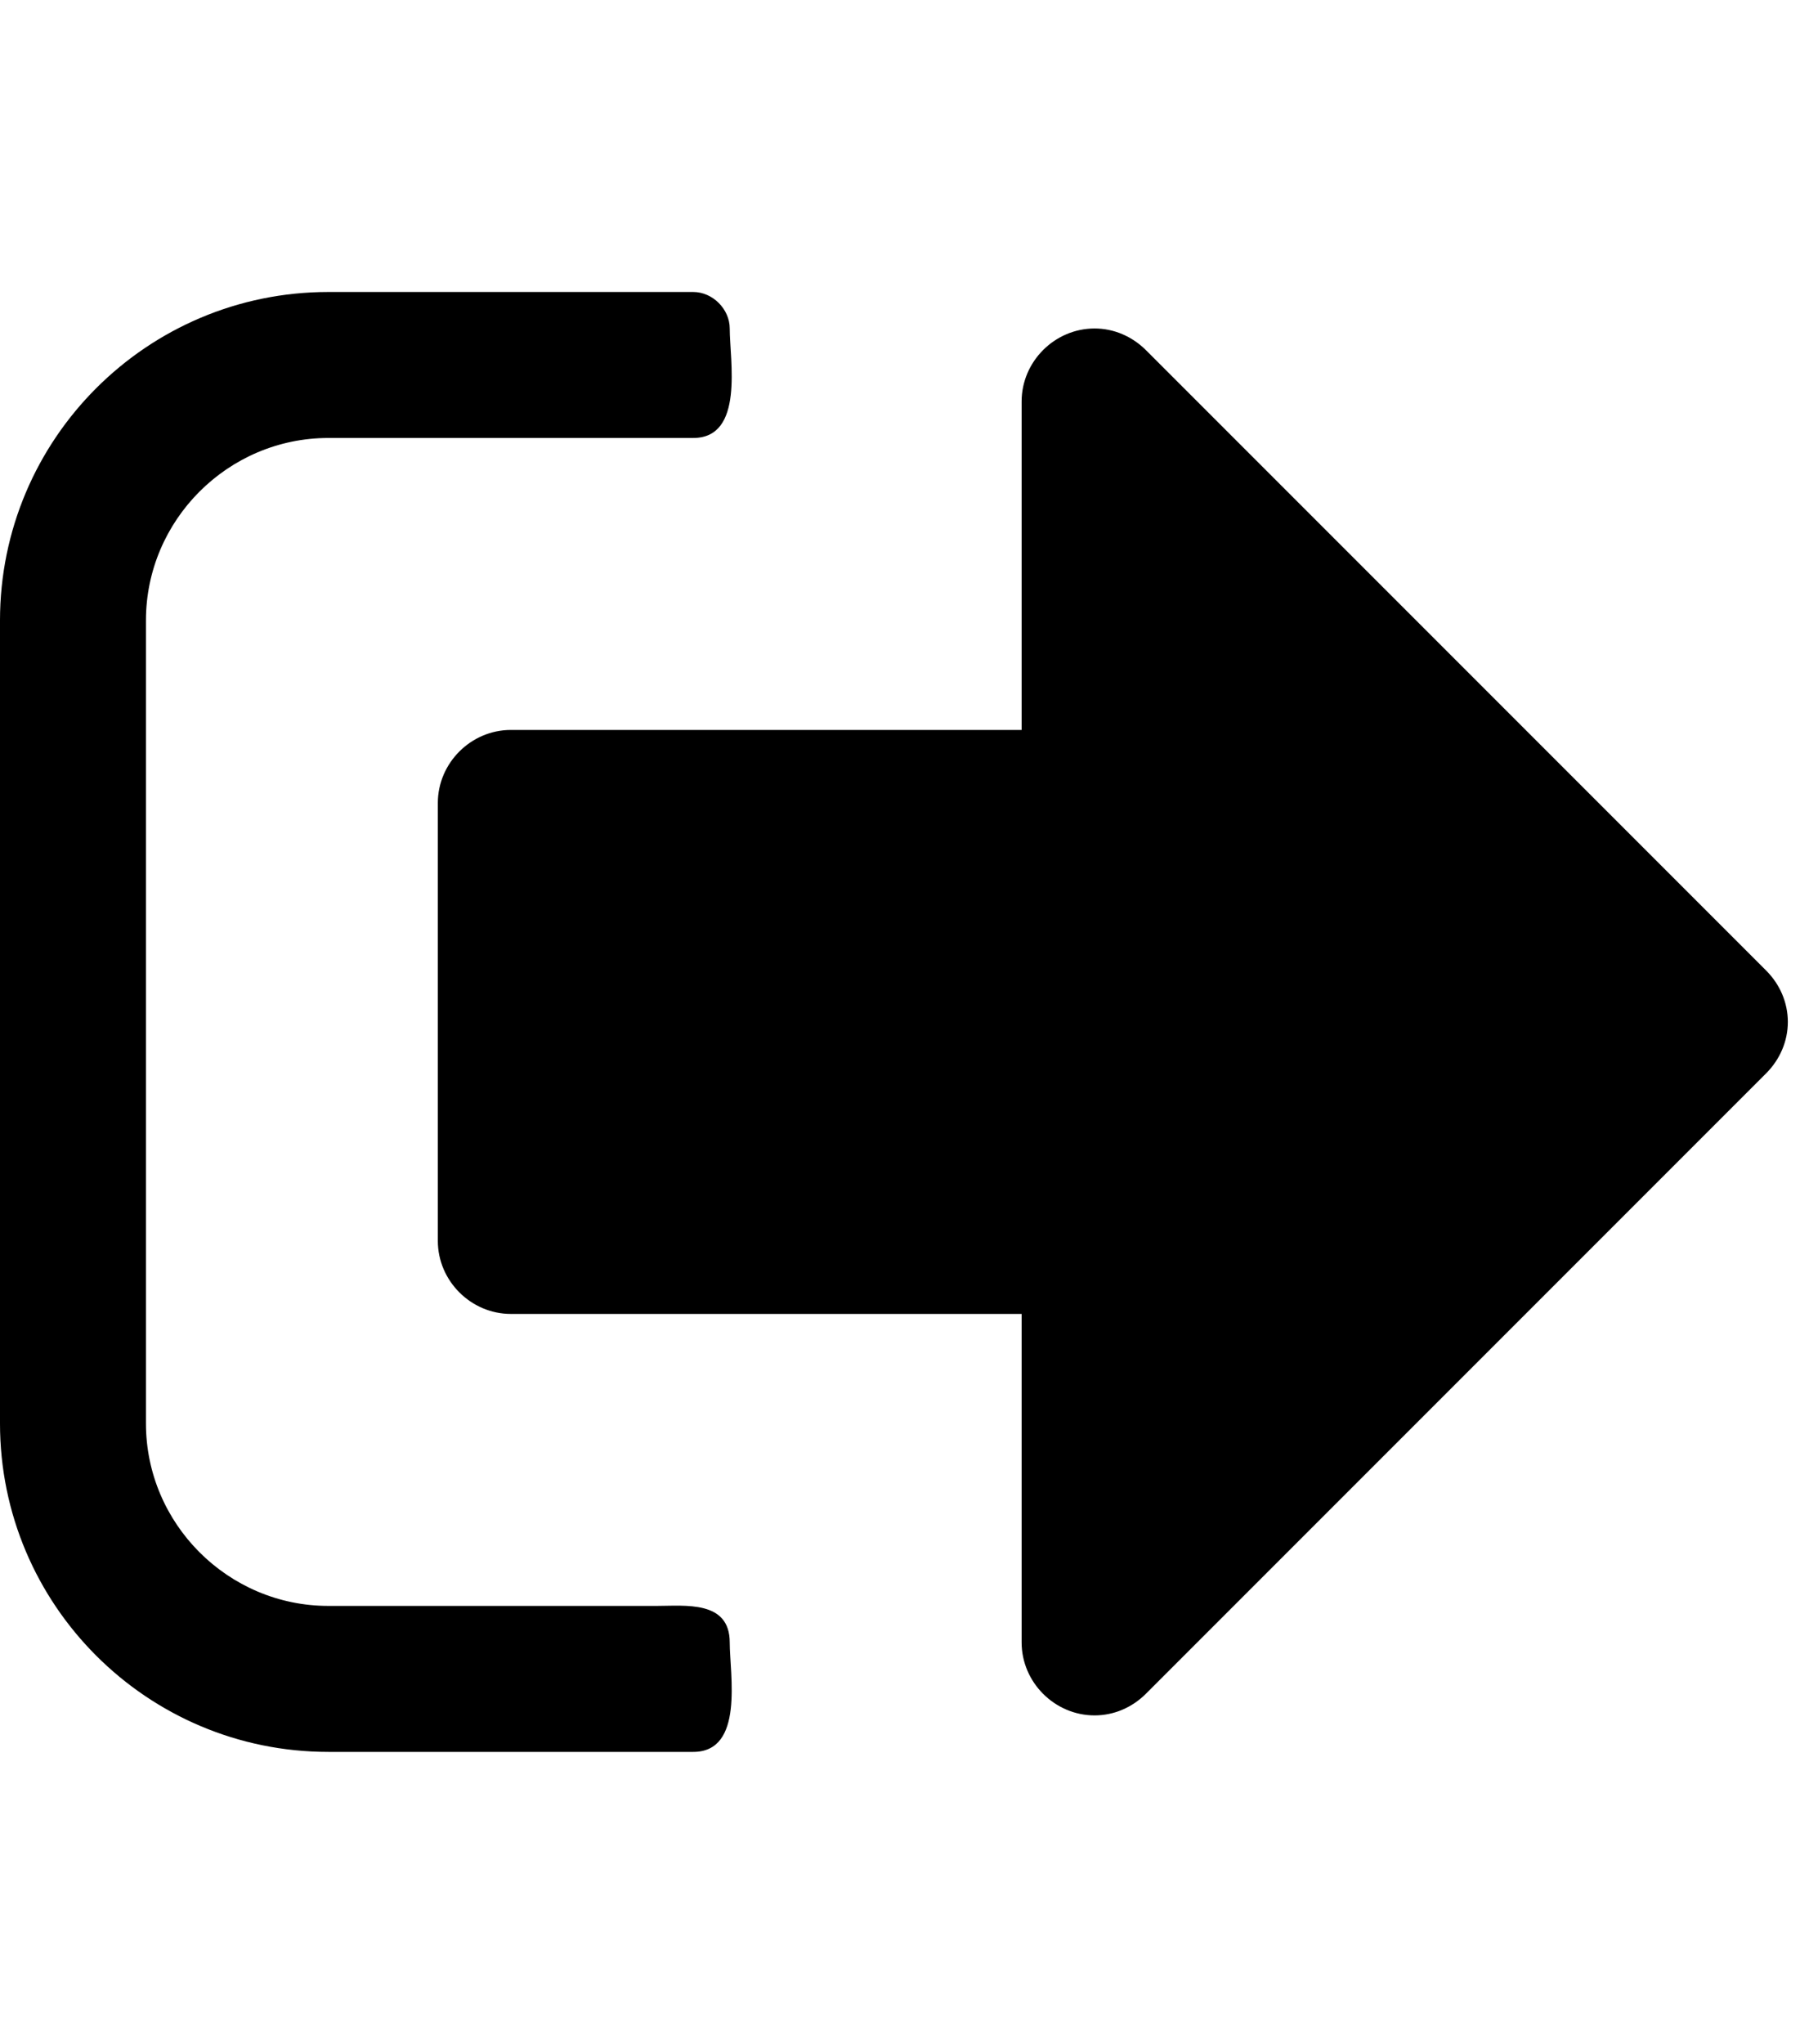 <!-- Generated by IcoMoon.io -->
<svg version="1.1" xmlns="http://www.w3.org/2000/svg" width="37" height="42" viewBox="0 0 37 42">
<title>sign-out</title>
<path d="M15 33.75c0 0.656 0.305 2.25-0.75 2.25h-7.5c-3.727 0-6.75-3.023-6.75-6.75v-16.5c0-3.727 3.023-6.75 6.75-6.75h7.5c0.398 0 0.75 0.352 0.75 0.75 0 0.656 0.305 2.25-0.75 2.25h-7.5c-2.063 0-3.75 1.688-3.75 3.75v16.5c0 2.063 1.688 3.75 3.75 3.75h6.75c0.586 0 1.5-0.117 1.5 0.75zM36.75 21c0 0.398-0.164 0.773-0.445 1.055l-12.75 12.75c-0.281 0.281-0.656 0.445-1.055 0.445-0.82 0-1.5-0.68-1.5-1.5v-6.75h-10.5c-0.82 0-1.5-0.68-1.5-1.5v-9c0-0.82 0.68-1.5 1.5-1.5h10.5v-6.75c0-0.82 0.68-1.5 1.5-1.5 0.398 0 0.773 0.164 1.055 0.445l12.75 12.75c0.281 0.281 0.445 0.656 0.445 1.055z"></path>
</svg>
